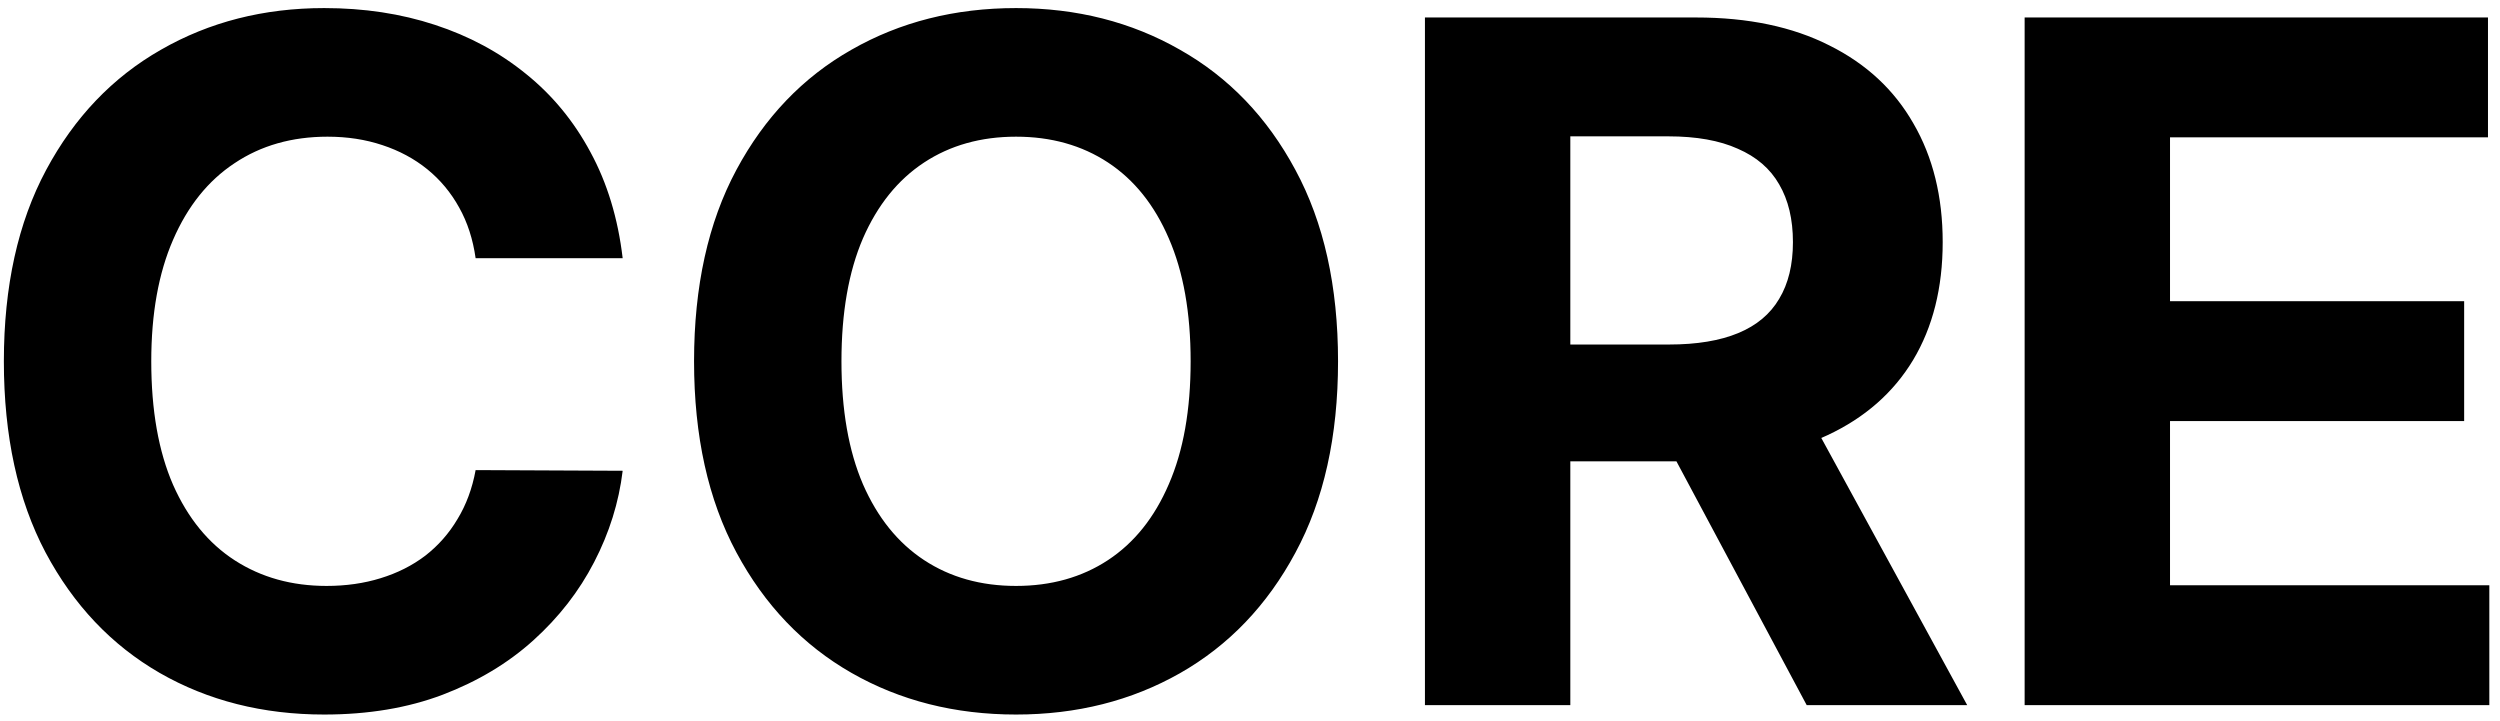 <svg width="156" height="45" viewBox="0 0 156 45" fill="none" xmlns="http://www.w3.org/2000/svg">
<path d="M38.855 16.113H29.679C29.511 14.926 29.169 13.871 28.652 12.95C28.135 12.014 27.472 11.218 26.662 10.561C25.851 9.905 24.916 9.402 23.854 9.053C22.806 8.703 21.668 8.529 20.439 8.529C18.218 8.529 16.284 9.08 14.635 10.184C12.987 11.273 11.709 12.866 10.801 14.961C9.893 17.042 9.439 19.57 9.439 22.546C9.439 25.604 9.893 28.174 10.801 30.256C11.723 32.337 13.008 33.908 14.656 34.97C16.305 36.031 18.211 36.562 20.376 36.562C21.591 36.562 22.716 36.401 23.749 36.08C24.797 35.759 25.726 35.291 26.536 34.676C27.346 34.048 28.017 33.287 28.547 32.393C29.092 31.499 29.469 30.479 29.679 29.334L38.855 29.376C38.618 31.345 38.024 33.245 37.075 35.075C36.139 36.89 34.875 38.518 33.282 39.956C31.704 41.381 29.818 42.512 27.625 43.35C25.446 44.175 22.981 44.587 20.229 44.587C16.402 44.587 12.98 43.721 9.963 41.989C6.96 40.257 4.585 37.749 2.839 34.467C1.107 31.184 0.241 27.211 0.241 22.546C0.241 17.866 1.121 13.885 2.881 10.603C4.641 7.321 7.03 4.82 10.047 3.102C13.064 1.37 16.458 0.504 20.229 0.504C22.716 0.504 25.02 0.853 27.143 1.552C29.28 2.25 31.173 3.27 32.821 4.611C34.47 5.938 35.81 7.565 36.844 9.493C37.892 11.42 38.562 13.627 38.855 16.113ZM83.494 22.546C83.494 27.225 82.607 31.206 80.833 34.488C79.073 37.77 76.671 40.278 73.626 42.01C70.595 43.728 67.187 44.587 63.401 44.587C59.588 44.587 56.166 43.721 53.135 41.989C50.104 40.257 47.709 37.749 45.949 34.467C44.189 31.184 43.309 27.211 43.309 22.546C43.309 17.866 44.189 13.885 45.949 10.603C47.709 7.321 50.104 4.82 53.135 3.102C56.166 1.37 59.588 0.504 63.401 0.504C67.187 0.504 70.595 1.37 73.626 3.102C76.671 4.82 79.073 7.321 80.833 10.603C82.607 13.885 83.494 17.866 83.494 22.546ZM74.296 22.546C74.296 19.514 73.842 16.958 72.934 14.877C72.04 12.796 70.776 11.218 69.142 10.142C67.508 9.067 65.594 8.529 63.401 8.529C61.209 8.529 59.295 9.067 57.661 10.142C56.026 11.218 54.755 12.796 53.847 14.877C52.953 16.958 52.507 19.514 52.507 22.546C52.507 25.576 52.953 28.133 53.847 30.214C54.755 32.295 56.026 33.873 57.661 34.949C59.295 36.024 61.209 36.562 63.401 36.562C65.594 36.562 67.508 36.024 69.142 34.949C70.776 33.873 72.04 32.295 72.934 30.214C73.842 28.133 74.296 25.576 74.296 22.546ZM88.916 44V1.091H105.845C109.086 1.091 111.851 1.671 114.142 2.83C116.447 3.975 118.2 5.603 119.401 7.712C120.616 9.807 121.224 12.272 121.224 15.108C121.224 17.957 120.609 20.408 119.38 22.462C118.151 24.501 116.37 26.065 114.037 27.155C111.719 28.244 108.911 28.789 105.615 28.789H94.28V21.498H104.148C105.88 21.498 107.319 21.26 108.464 20.785C109.61 20.311 110.462 19.598 111.02 18.648C111.593 17.699 111.879 16.518 111.879 15.108C111.879 13.683 111.593 12.482 111.02 11.504C110.462 10.526 109.603 9.786 108.443 9.283C107.298 8.766 105.852 8.508 104.106 8.508H97.988V44H88.916ZM112.089 24.473L122.753 44H112.738L102.304 24.473H112.089ZM126.337 44V1.091H155.25V8.571H135.409V18.795H153.763V26.275H135.409V36.52H155.334V44H126.337Z" fill="black"/>
</svg>

